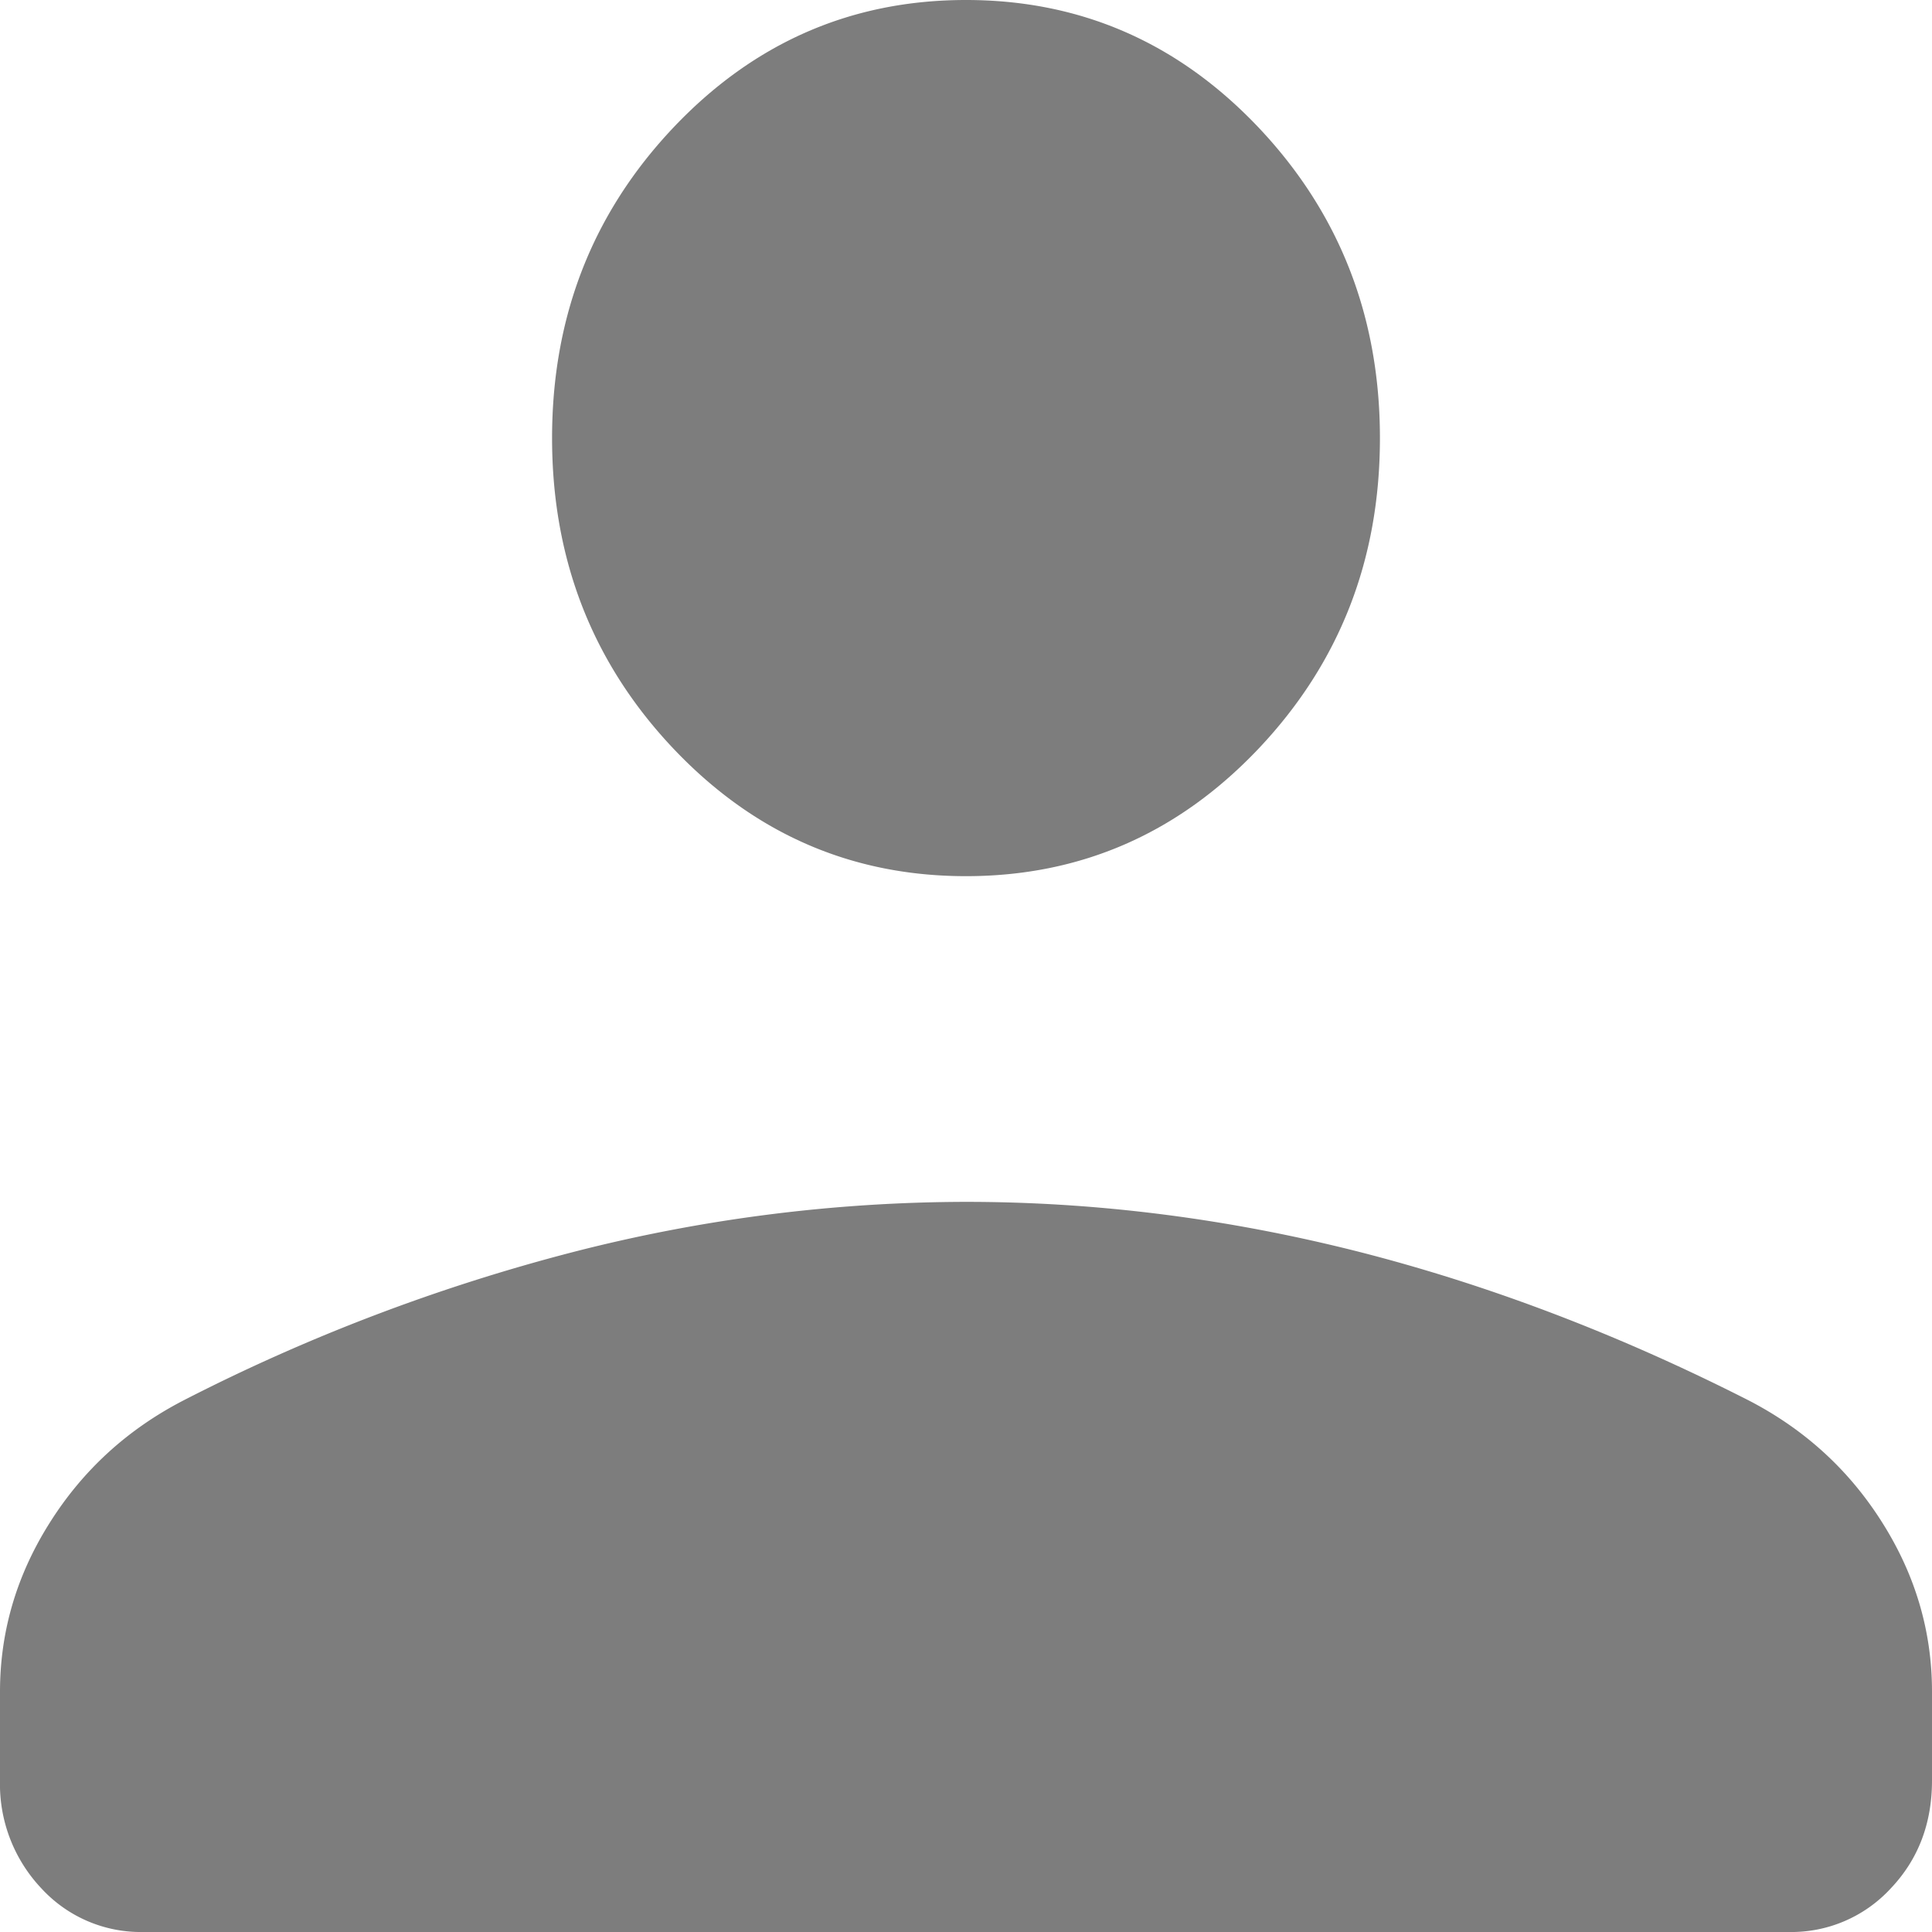 <svg xmlns="http://www.w3.org/2000/svg" width="12" height="12" fill="none" viewBox="0 0 12 12"><path fill="#7D7D7D" d="M6 5.442c-.712 0-1.319-.265-1.82-.795-.5-.53-.751-1.172-.751-1.926 0-.753.25-1.395.751-1.926C4.681.265 5.288 0 6 0s1.319.265 1.82.795c.5.53.751 1.173.751 1.926 0 .754-.25 1.395-.751 1.926-.501.53-1.108.795-1.82.795ZM0 11.06v-.552c0-.374.103-.724.309-1.05.206-.327.483-.58.831-.76a11.72 11.72 0 0 1 2.43-.924A9.844 9.844 0 0 1 6 7.465c.81 0 1.621.103 2.432.308.81.206 1.62.514 2.427.924.349.18.626.433.832.76.206.326.309.676.309 1.05v.552c0 .266-.085.49-.256.67a.839.839 0 0 1-.635.271H.891a.838.838 0 0 1-.634-.271.942.942 0 0 1-.257-.67Z"/></svg>
